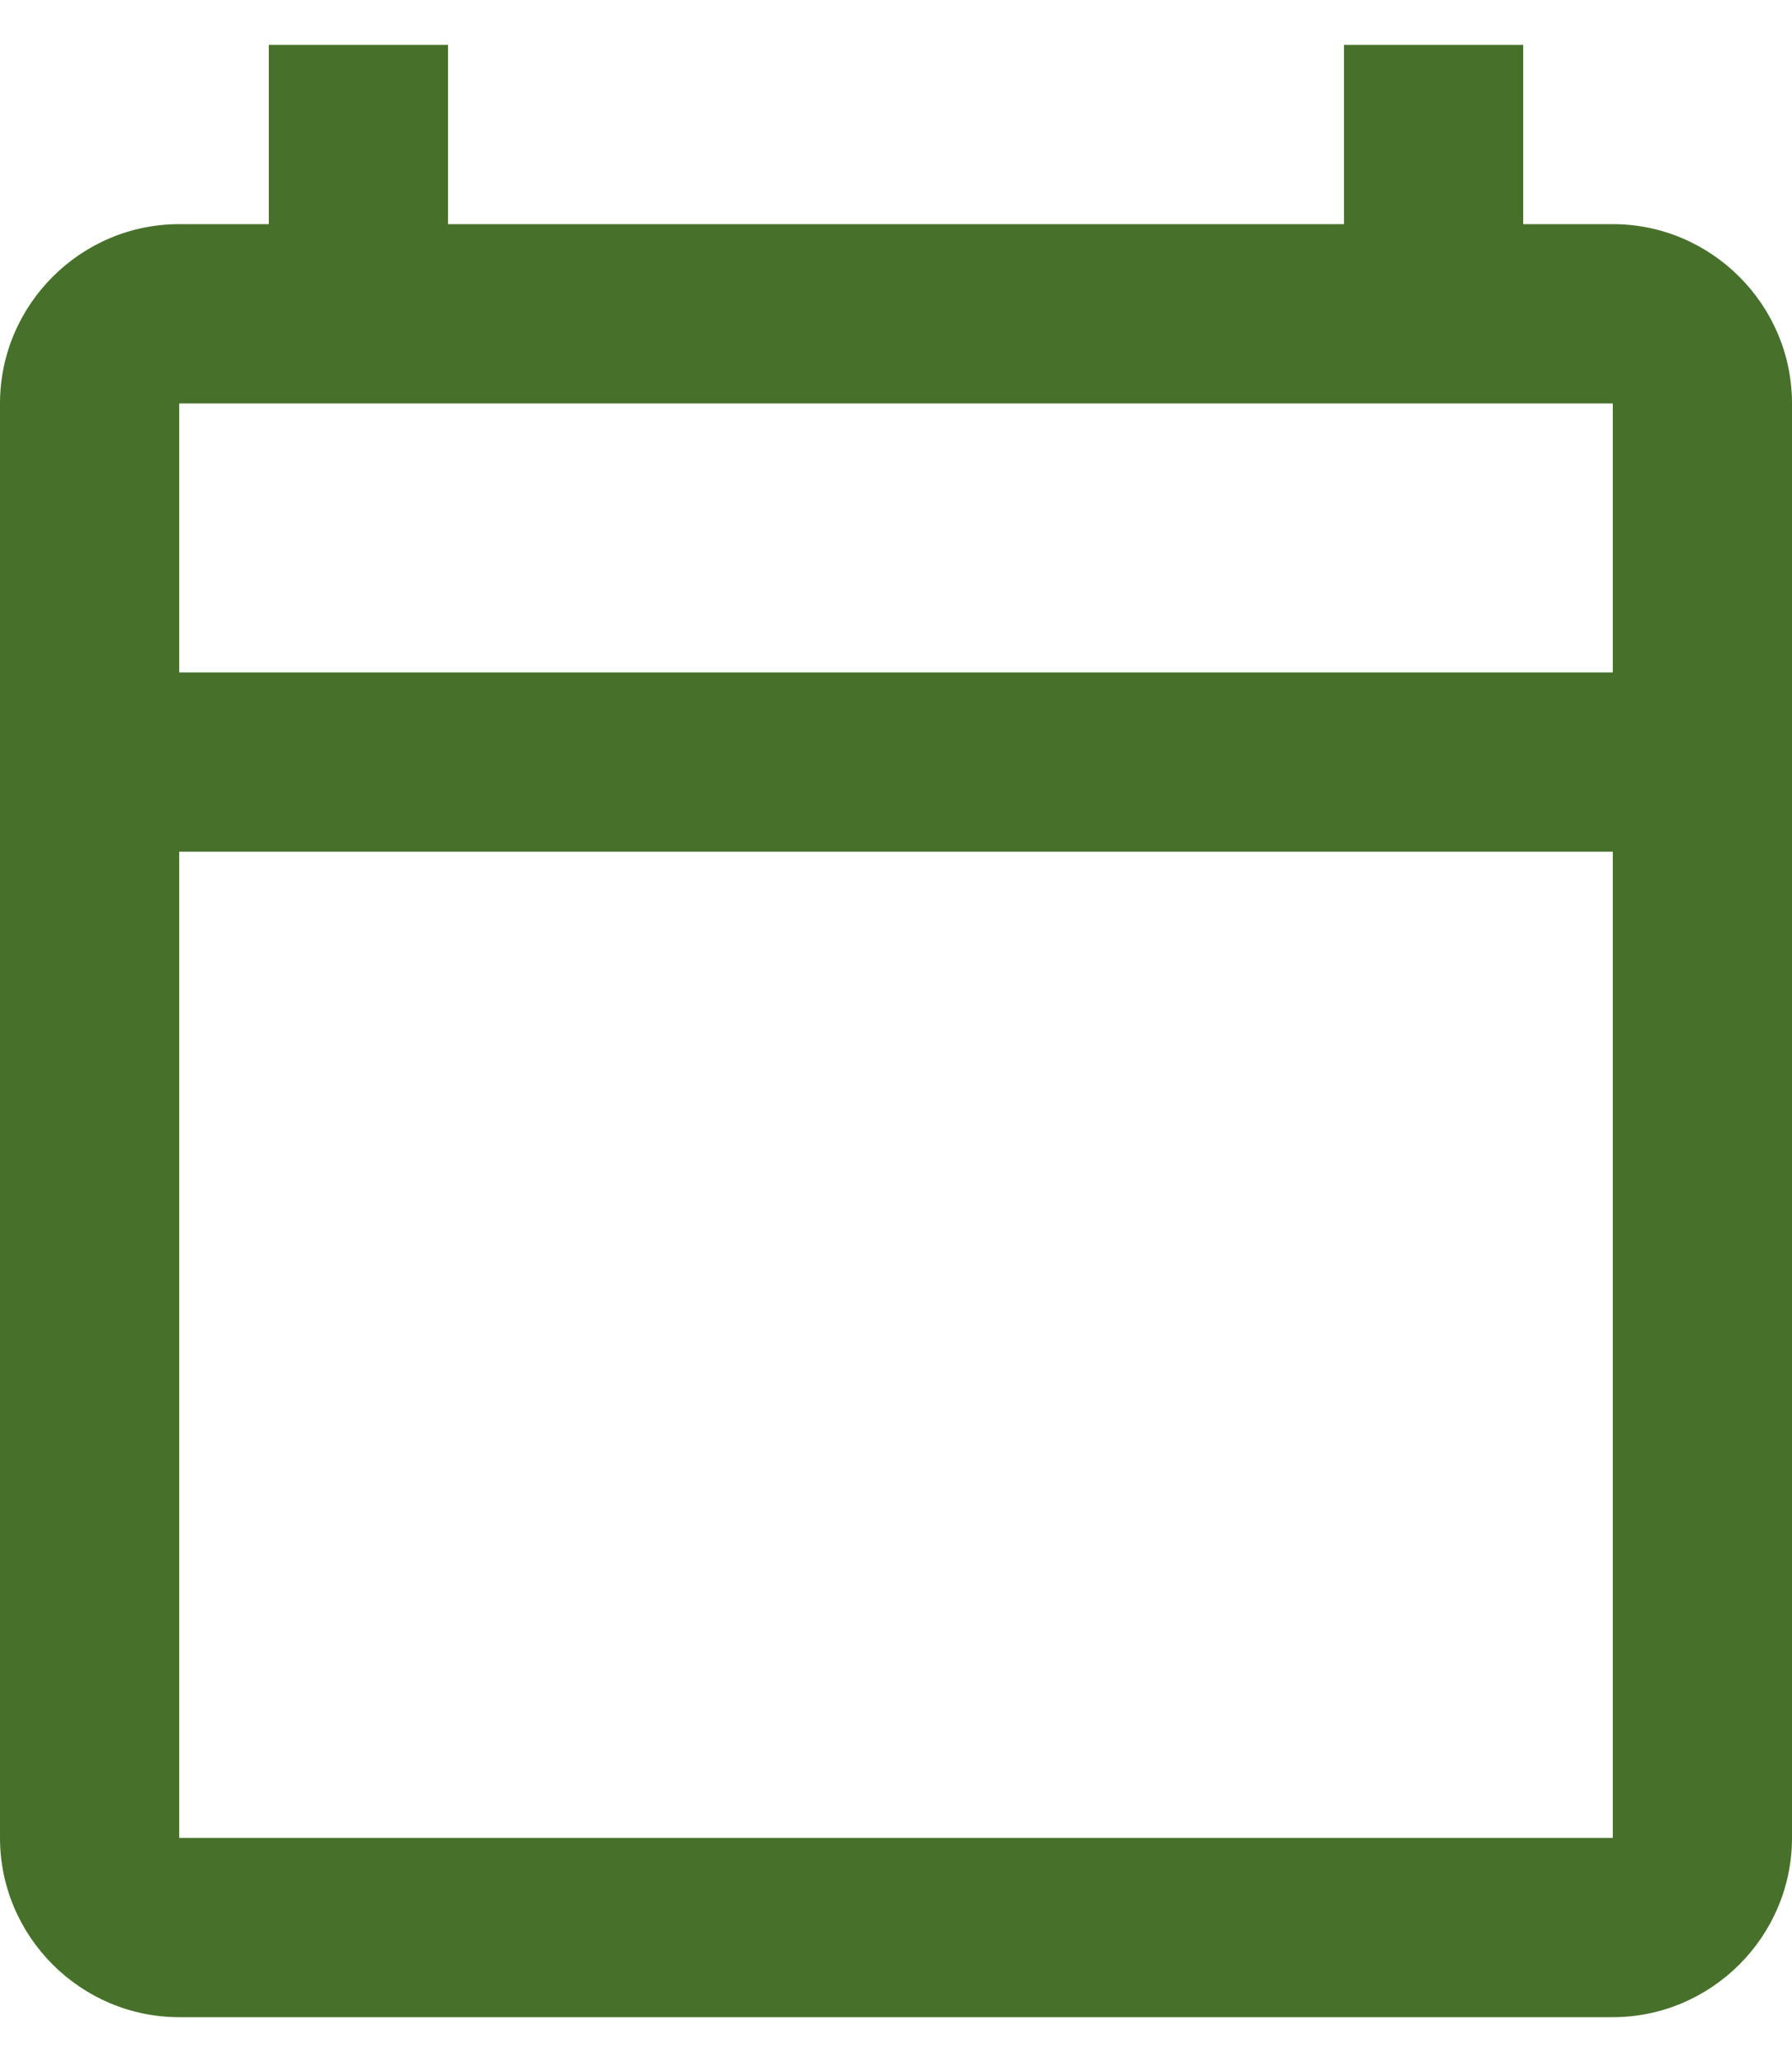<svg width="20" height="23" viewBox="0 0 20 23" fill="none" xmlns="http://www.w3.org/2000/svg">
<path d="M18 2.5H17V0.5H15V2.5H5V0.5H3V2.5H2C0.9 2.5 0 3.4 0 4.5V20.5C0 21.6 0.9 22.5 2 22.5H18C19.1 22.5 20 21.6 20 20.5V4.5C20 3.4 19.1 2.5 18 2.5ZM18 20.5H2V9.5H18V20.5ZM18 7.5H2V4.5H18V7.5Z" fill="#47712B"/>
</svg>
